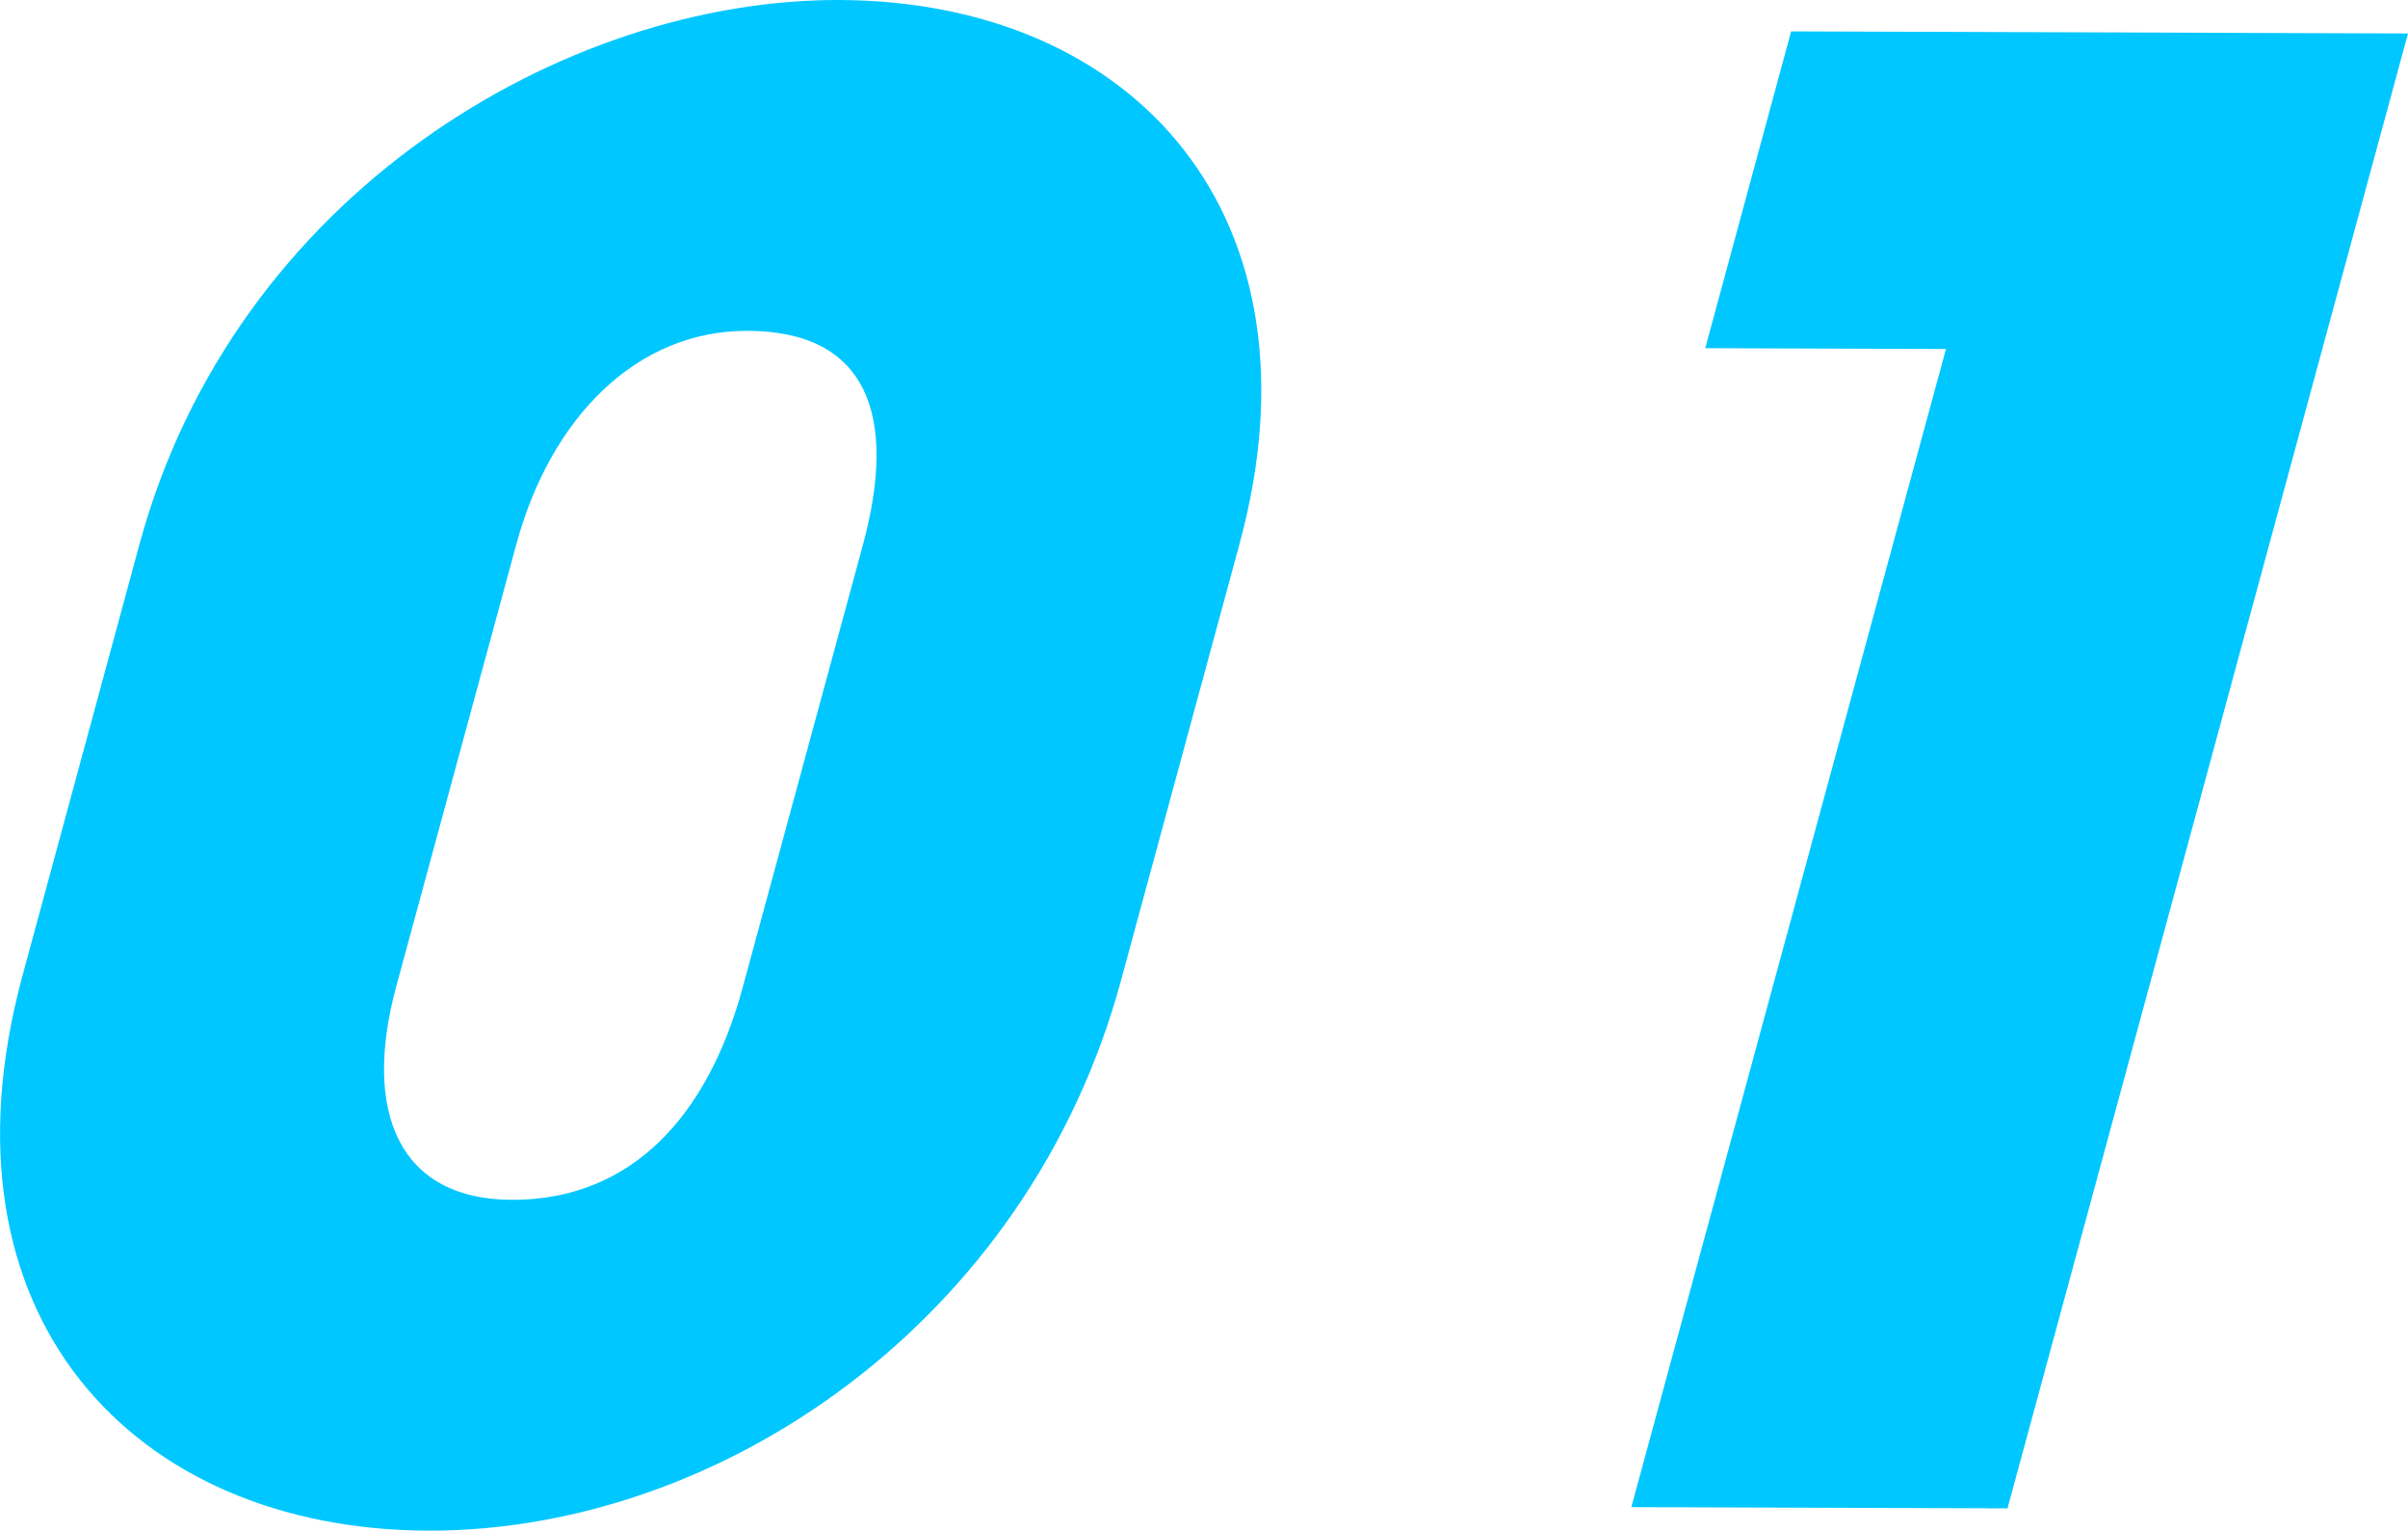 <?xml version="1.0" encoding="UTF-8"?><svg id="_レイヤー_2" xmlns="http://www.w3.org/2000/svg" viewBox="0 0 58.32 37.06"><defs><style>.cls-1{fill:#00c7ff;}</style></defs><g id="text"><path class="cls-1" d="m27.15,23.74c-2.24,8.25-9.71,13.34-16.79,13.32-7.13-.03-12.04-5.21-9.82-13.42l2.84-10.47C5.69,4.68,13.68-.02,20.33,0c7.18.03,11.84,5.26,9.69,13.17l-2.87,10.57Zm-6.25-10.55c.85-3.14.1-5.17-2.79-5.18-2.7-.01-4.77,2.11-5.6,5.15l-2.91,10.71c-.84,3.09.09,5.17,2.79,5.18,2.89.01,4.75-2.01,5.6-5.15l2.91-10.71Z"/><path class="cls-1" d="m39.51,36.49l7.62-28.04-5.83-.02,2.08-7.67,14.94.05-9.7,35.71-9.11-.03Z"/></g></svg>